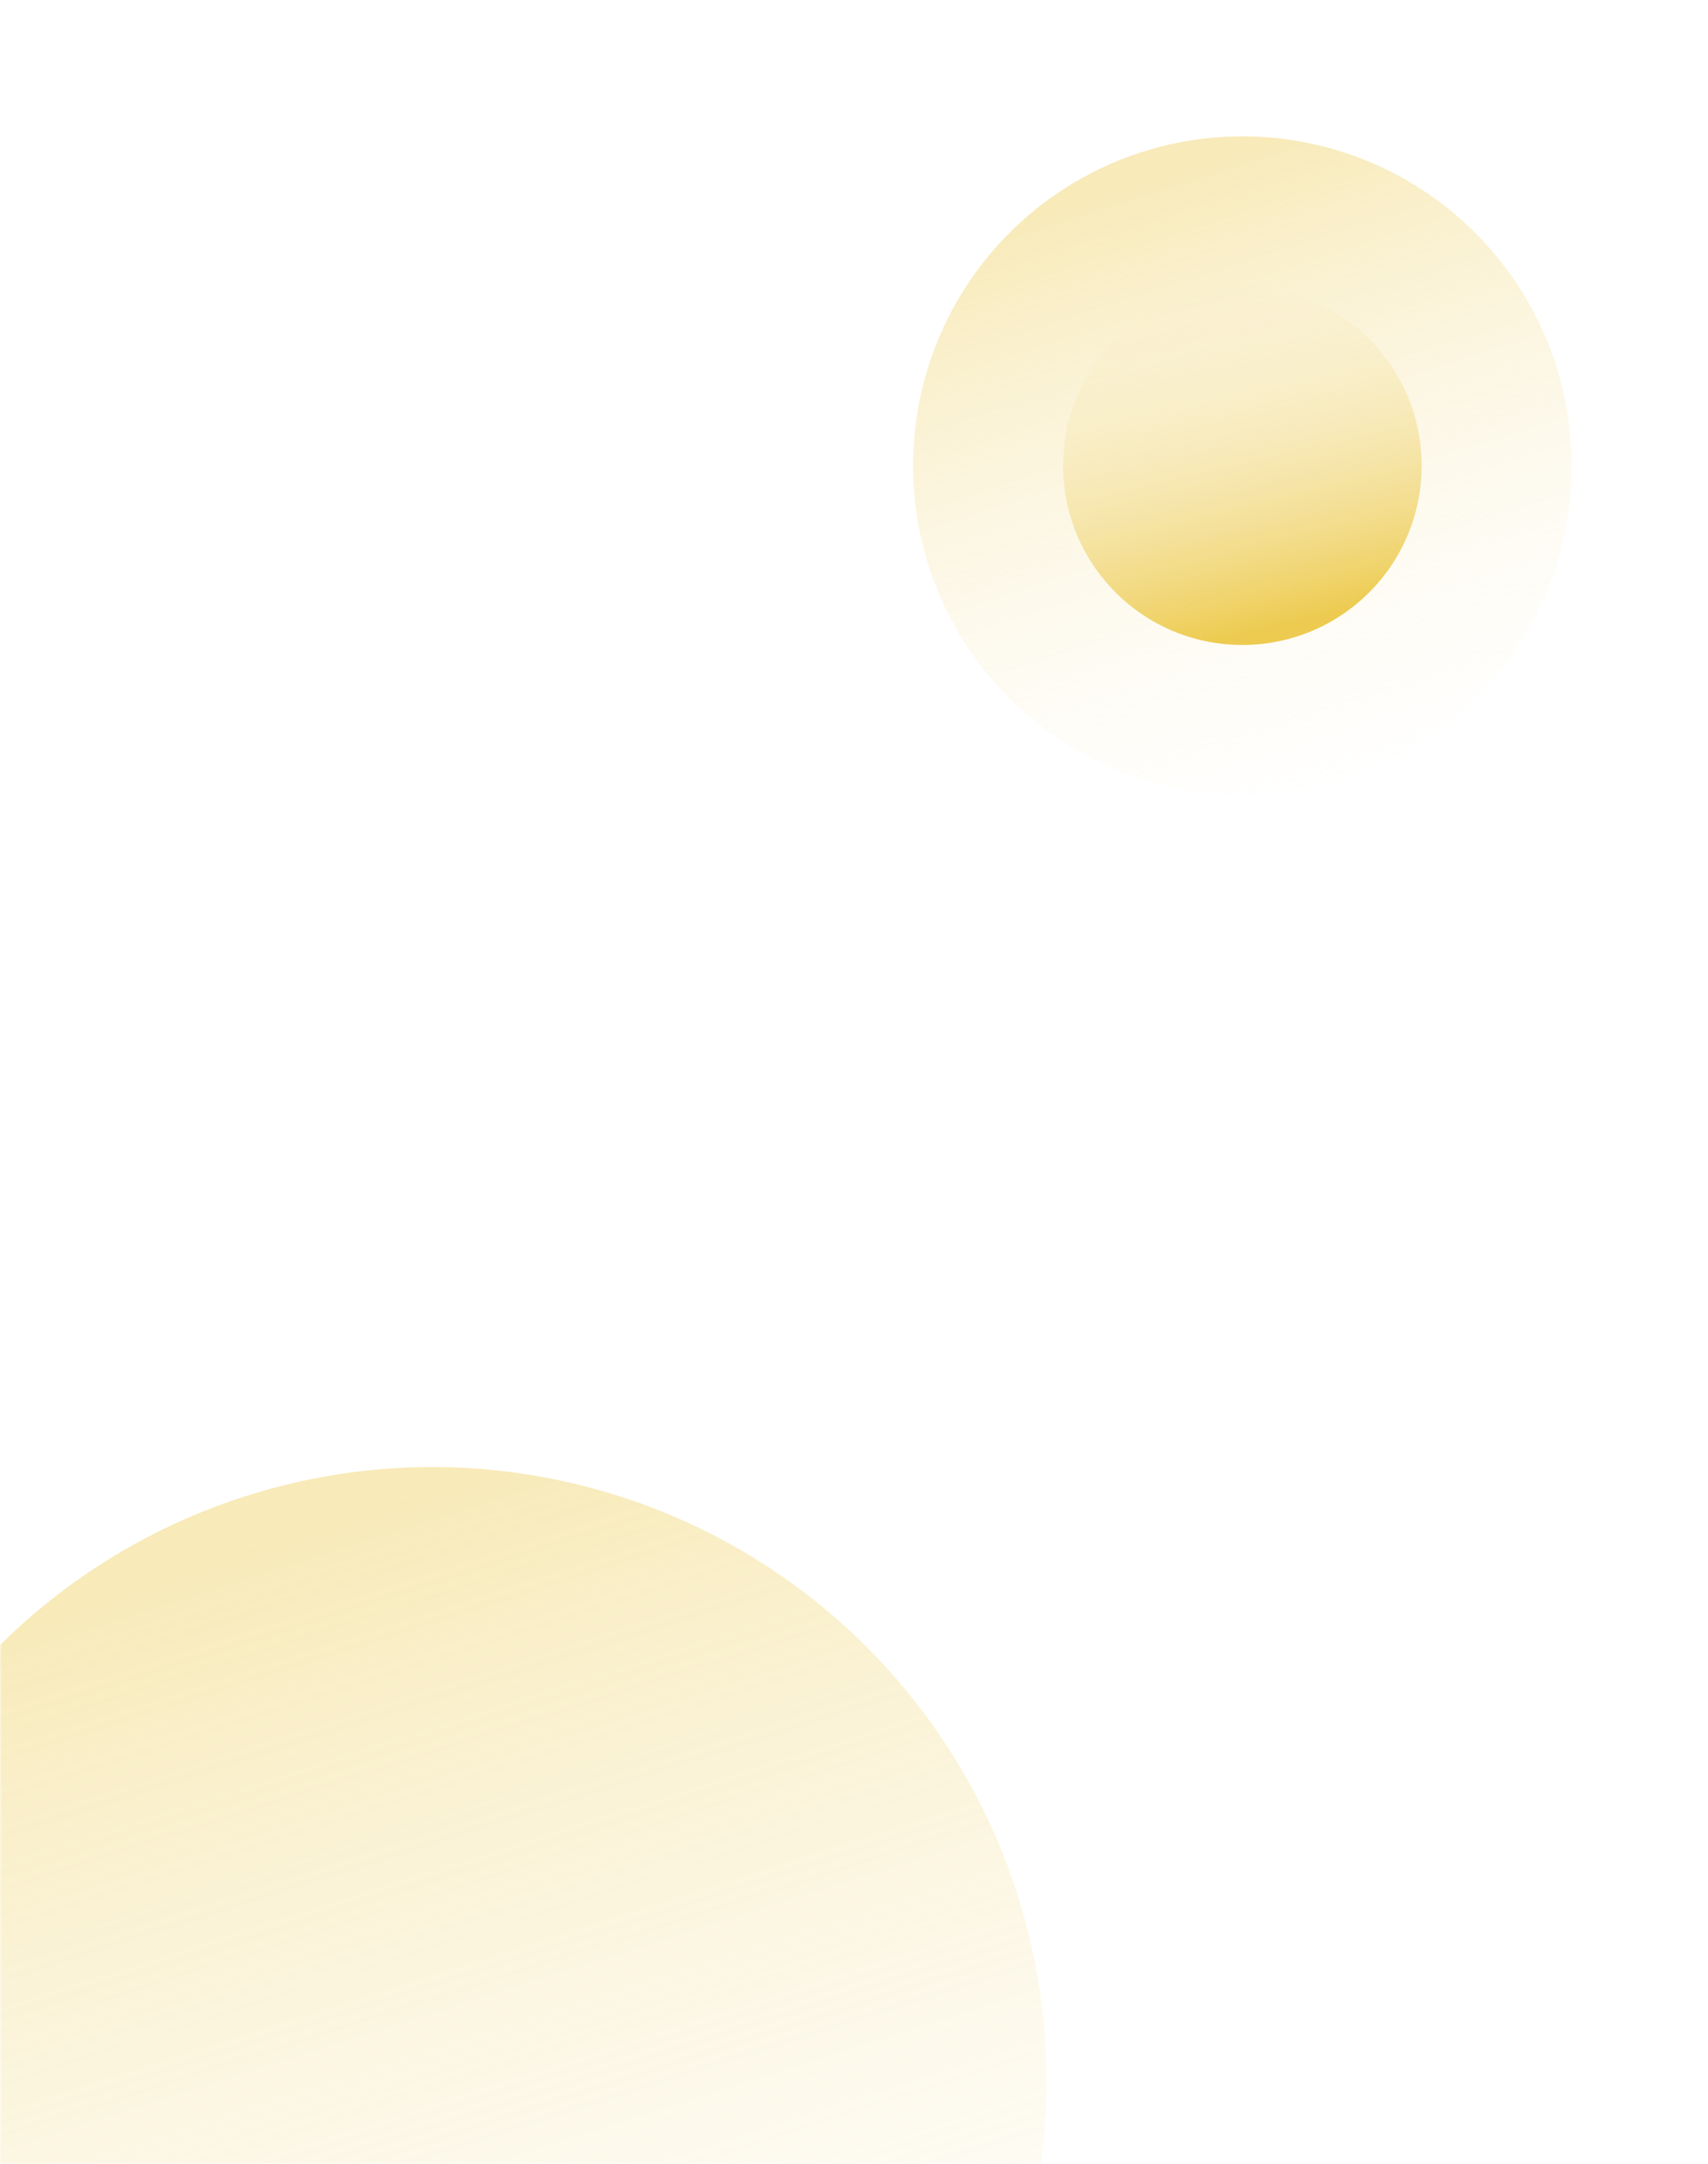 <svg width="431" height="546" viewBox="0 0 431 546" fill="none" xmlns="http://www.w3.org/2000/svg">
<circle opacity="0.4" cx="313.5" cy="117.5" r="83.101" transform="rotate(-136.138 313.5 117.5)" fill="url(#paint0_linear_1902_9340)"/>
<mask id="mask0_1902_9340" style="mask-type:alpha" maskUnits="userSpaceOnUse" x="0" y="353" width="431" height="193">
<rect y="353" width="431" height="193" fill="#F9F0D2"/>
</mask>
<g mask="url(#mask0_1902_9340)">
<circle opacity="0.4" cx="109.112" cy="525.112" r="154.966" transform="rotate(-136.138 109.112 525.112)" fill="url(#paint1_linear_1902_9340)"/>
</g>
<circle cx="313.501" cy="117.5" r="45.23" transform="rotate(48.062 313.501 117.5)" fill="url(#paint2_linear_1902_9340)"/>
<defs>
<linearGradient id="paint0_linear_1902_9340" x1="390.57" y1="135.848" x2="240.549" y2="54.477" gradientUnits="userSpaceOnUse">
<stop stop-color="#EDCB50"/>
<stop offset="0" stop-color="#EDCB50"/>
<stop offset="1" stop-color="#F9F0D2" stop-opacity="0"/>
</linearGradient>
<linearGradient id="paint1_linear_1902_9340" x1="252.831" y1="559.327" x2="-26.925" y2="407.587" gradientUnits="userSpaceOnUse">
<stop stop-color="#EDCB50"/>
<stop offset="0" stop-color="#EDCB50"/>
<stop offset="1" stop-color="#F9F0D2" stop-opacity="0"/>
</linearGradient>
<linearGradient id="paint2_linear_1902_9340" x1="355.448" y1="127.486" x2="273.795" y2="83.198" gradientUnits="userSpaceOnUse">
<stop stop-color="#EDCB50"/>
<stop offset="0" stop-color="#EDCB50"/>
<stop offset="1" stop-color="#F9F0D2" stop-opacity="0"/>
</linearGradient>
</defs>
</svg>